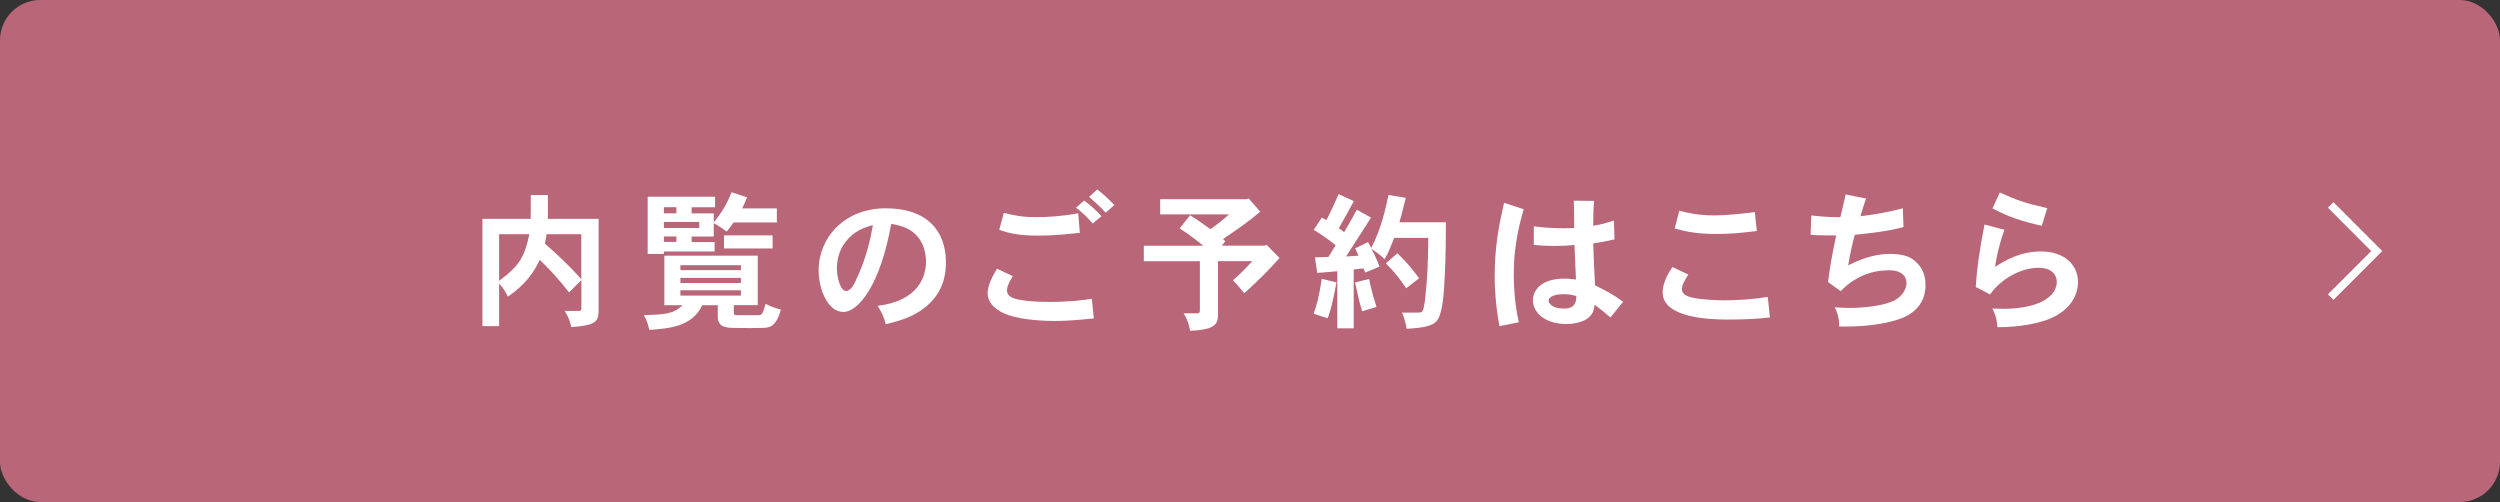 <?xml version="1.0" encoding="UTF-8"?>
<svg id="_イヤー_2" data-name="レイヤー 2" xmlns="http://www.w3.org/2000/svg" width="319.37" height="64.13" viewBox="0 0 319.37 64.13">
  <rect x="0" y="0" width="319.37" height="64.13" fill="#333333" stroke="none"/>
  <defs>
    <style>
      .cls-1 {
        stroke: #ba6679;
        stroke-linecap: round;
        stroke-linejoin: round;
        stroke-width: .33px;
      }

      .cls-1, .cls-2 {
        fill: none;
      }

      .cls-3 {
        fill: #fff;
      }

      .cls-4 {
        fill: #ba6679;
      }

      .cls-2 {
        stroke: #fff;
        stroke-miterlimit: 10;
      }
    </style>
  </defs>
  <g id="moji">
    <g>
      <rect class="cls-4" x=".16" y=".16" width="319.05" height="63.81" rx="5" ry="5"/>
      <rect class="cls-1" x=".16" y=".16" width="319.05" height="63.81" rx="5" ry="5"/>
    </g>
    <g>
      <path class="cls-3" d="M74.26,35.79l-1.56,1.56c-1.67-2.09-2.15-2.56-3.74-4.16-.74,1.5-1.62,3-4.08,4.71-.28-.57-.55-1.1-1.12-1.67v5.43h-2.13v-13.7h6.16c.02-.85,.02-1.73,.02-3.04h2.18v3.04h6.48v11.38c0,1.62-.02,2.2-3.5,2.45-.15-.74-.34-1.31-.85-2.07h1.88c.19,0,.27-.11,.27-.3v-3.63Zm-10.5,.09c2.68-1.98,3.27-3.17,3.86-5.96h-3.86v5.96Zm6.06-5.96c-.04,.38-.13,.82-.21,1.2,1.35,1.2,3.23,2.89,4.65,4.56v-5.76h-4.45Z"/>
      <path class="cls-3" d="M96.8,32.65v6.33h-3.06v.85c0,.4,.11,.44,.49,.44h2.01c.82,0,.93,0,1.08-.17,.19-.21,.32-.72,.49-1.29,.57,.32,1.29,.59,1.94,.72-.61,2.36-1.58,2.36-2.49,2.36-.32,0-.91,.02-1.52,.02s-1.24-.02-1.69-.02c-1.12,0-2.36,0-2.36-1.44v-1.46h-1.98c-1.27,2.72-4.18,2.98-6.76,3.15-.15-.63-.32-1.23-.7-1.88,2.64-.08,3.78-.13,4.94-1.27h-2.32v-6.33h11.91Zm-3.08-4.24c-.25,.38-.59,.82-.89,1.18-.53-.42-1.2-.84-1.65-1.08v1.71h-2.83v.7h2.94v1.2h-6.48v.32h-2.07v-7.31h8.61v1.35h-3v.78h2.83v1.16c1.08-1.39,1.6-2.18,2.28-3.86l1.98,.65c-.19,.48-.42,.97-.63,1.41h4.43v1.8h-5.51Zm-8.91-1.94v.78h1.6v-.78h-1.6Zm0,1.88v.78h4.52v-.78h-4.52Zm0,1.86v.7h1.6v-.7h-1.6Zm2.11,3.67v.63h7.73v-.63h-7.73Zm0,1.62v.65h7.73v-.65h-7.73Zm0,1.58v.68h7.73v-.68h-7.73Zm11.78-7.01v1.67h-6.21v-1.67h6.21Z"/>
      <path class="cls-3" d="M112.13,39.07c5.17-.65,6.17-3.69,6.17-5.68,0-1.16-.4-2.36-1.01-3.08-.74-.95-1.9-1.48-3.44-1.71-1.39,7.85-4.22,11.25-6.1,11.25-2.05,0-3.17-2.98-3.17-5.3,0-4.25,3.34-7.94,8.59-7.94s7.67,2.89,7.67,6.88c0,1.88-.47,4.45-3.44,6.33-.89,.55-2.05,1.1-4.24,1.6-.21-.86-.59-1.69-1.04-2.34Zm-4.37-7.81c-.47,.72-.85,1.8-.85,3.02s.46,2.89,1.18,2.89c.59,0,.99-.86,1.12-1.08,1.52-3.15,2-5.64,2.3-7.33-.82,.21-2.58,.68-3.74,2.51Z"/>
      <path class="cls-3" d="M129.38,35.29c-.32,.51-.74,1.23-.74,1.8,0,.95,1.16,1.14,2.01,1.27,.57,.08,1.54,.21,3.34,.21,2.77,0,4.37-.23,5.49-.4l.25,2.51c-2.55,.25-3.55,.32-5.15,.32-.53,0-3.69-.02-5.85-.78-1.25-.44-2.56-1.35-2.56-2.77,0-.67,.3-1.69,1.2-3.12l2.01,.95Zm8.57-5.55c-1.69,.19-3.46,.36-5.3,.36-2.53,0-3.84-.32-5-.74l.59-2.17c1.2,.32,2.32,.55,4.12,.55,1.46,0,3.31-.11,5.38-.49l.21,2.49Zm.55-4.12c.78,.57,1.62,1.33,2.22,2l-1.14,.93c-.61-.74-1.41-1.52-2.13-2.01l1.04-.91Zm1.67-1.42c.7,.53,1.5,1.27,2.18,2l-1.1,.97c-.61-.68-1.42-1.41-2.13-2.01l1.04-.95Z"/>
      <path class="cls-3" d="M156.55,30.81l-.48,.57h5.51l.21-.11,1.67,1.69c-1.37,1.52-2.47,2.64-4.5,4.5-.46-.55-.97-1.16-1.46-1.65,.99-.85,1.88-1.77,2.47-2.45h-4.37v6.71c0,1.12-.08,2.07-3.57,2.18-.09-.63-.32-1.42-.82-2.22h1.8c.15,0,.27-.13,.27-.32v-6.34h-7.16v-1.98h7.58c-.76-.65-1.79-1.42-3-2.22l1.33-1.67c1.04,.65,1.84,1.23,2.6,1.77,1.18-.84,1.63-1.22,2.38-1.88h-8.8v-1.94h11.09l.21-.1,1.48,1.69c-1.54,1.29-2.2,1.75-4.75,3.5l.3,.29Z"/>
      <path class="cls-3" d="M184.71,28.4c0,3.95-.1,6.35-.23,8.36-.06,.84-.23,3.46-.95,4.25-.61,.65-1.65,.87-3.84,.99-.11-.72-.29-1.41-.59-2.07h2.05c.55,0,.65,0,.87-1.41,.36-3.21,.4-4.83,.44-8.13h-4.35c-.38,.93-.74,1.9-1.23,2.72-.44-.44-1.08-.95-1.69-1.31,.4,.68,.76,1.52,1.04,2.26l-1.82,.76-.23-.53c-.23,.04-.95,.09-1.25,.13v7.52h-2.09v-7.29c-.82,.06-1.73,.17-2.56,.21l-.3-1.98c.61,0,1.2-.04,1.73-.06,.3-.47,.63-1.01,.91-1.5-.76-.63-1.71-1.29-2.79-1.96l1.03-1.56,.59,.32c.55-1.06,1.06-2.2,1.56-3.32l1.94,.89c-.67,1.22-1.29,2.39-1.92,3.46,.19,.13,.53,.38,.68,.51,.53-.91,1.12-1.92,1.62-2.87l1.82,1.01c-.51,.8-2.74,4.27-3.19,4.96,.34-.02,1.22-.06,1.6-.1-.09-.19-.32-.7-.44-.93l1.65-.8,.4,.74c1.25-2.34,1.88-5.15,2.2-6.76l2.22,.36c-.21,.8-.29,1.18-.4,1.58-.1,.42-.21,.85-.42,1.54h5.95Zm-13.98,7.68c-.49,2.64-.7,3.36-1.12,4.58-.61-.19-1.2-.36-1.79-.59,.36-1.04,.67-2.01,1.03-4.45l1.88,.46Zm4.18-.44c.15,.78,.27,1.42,.93,3.57-.59,.17-1.23,.36-1.82,.55-.34-1.06-.4-1.33-.91-3.68l1.8-.44Zm3.61-3.29c1.42,1.44,1.61,1.67,2.77,3.19l-1.65,1.29c-.99-1.46-1.54-2.11-2.6-3.19l1.48-1.29Z"/>
      <path class="cls-3" d="M194.65,26.73c-.91,3.08-1.27,5.57-1.27,8.43,0,.7,.04,1.5,.11,2.51,.08,.87,.19,1.9,.53,3.5l-2.47,.49c-.51-2.75-.61-5.07-.61-6.27,0-4.05,.59-6.78,1.2-9.48l2.51,.82Zm8.99-1.04c-.11,1.27-.11,2.43-.11,3.15,.8-.11,1.75-.36,2.64-.67l.08,2.41c-.82,.19-1.86,.4-2.72,.51,.06,1.8,.13,3.59,.23,5.36,1.48,.74,2.39,1.2,3.59,2.11l-1.62,1.99c-.82-.68-1.12-.95-2.03-1.63-.06,.68-.19,1.88-2.32,2.34-.34,.08-.76,.13-1.27,.13-2.7,0-4.29-1.42-4.29-3.08,0-.51,.34-2.72,4.07-2.72,.34,0,.78,.04,1.44,.11-.02-.68-.19-3.78-.19-4.41-1.12,.11-1.82,.13-2.58,.13-.86,0-1.71-.04-2.62-.13v-2.38c1.33,.19,2.7,.25,3.86,.25,.48,0,.91-.02,1.31-.04-.04-.85,0-2.17-.06-3.48l2.6,.02Zm-3.88,13.73c.49,0,1.65,0,1.61-1.61-.72-.19-1.2-.23-1.54-.23-1.75,0-2,.57-2,.87,0,.21,.38,.97,1.92,.97Z"/>
      <path class="cls-3" d="M215.68,35.08c-.44,.68-.82,1.33-.82,1.86,0,.82,1.03,1.06,1.98,1.2,.42,.06,1.99,.23,3.27,.23,2.15,0,3.86-.15,5.72-.44l.27,2.62c-1.71,.19-3,.27-5.49,.27-1.92,0-8.21-.13-8.21-3.46,0-.82,.32-1.9,1.25-3.25l2.03,.97Zm8.74-5.57c-2.13,.27-3.57,.38-5.03,.38-2.53,0-3.8-.25-5.45-.7l.59-2.26c1.16,.28,2.45,.59,4.48,.59,1.6,0,3.36-.21,5.17-.42l.25,2.41Z"/>
      <path class="cls-3" d="M238.39,25.38c-.29,.76-.51,1.56-.72,2.24,1.82-.21,3.63-.53,5.41-1.01l.09,2.39c-1.73,.51-4.41,.82-6.23,.99-.29,1.12-.53,2.09-.84,3.91,2.15-1.1,3.86-1.46,5.28-1.46,2.01,0,2.81,.46,3.44,1.08,.72,.68,1.16,1.58,1.16,2.89,0,3.53-3.25,4.37-4.27,4.63-2.2,.57-4.48,.7-6.76,.67,.02-.82-.15-1.69-.57-2.45,.84,.06,1.46,.08,1.96,.08,1.69,0,4.5-.28,5.79-1.03,.82-.46,1.42-1.33,1.42-2.13,0-.23-.02-1.65-2.2-1.65-2.57,0-4.6,1.01-6.21,2.66l-1.61-1.16c.29-2.19,.36-2.68,1.04-5.95-1.1,0-2.28,0-3.27-.09l.09-2.47c1.31,.17,2.64,.23,3.71,.23,.19-.78,.46-1.88,.68-2.91l2.6,.53Z"/>
      <path class="cls-3" d="M256.06,29.35c-.44,1.27-.87,2.6-1.2,4.75,2.39-1.61,4.35-1.98,5.85-1.98,3.06,0,4.75,1.75,4.75,3.91s-1.56,4.14-4.52,5.01c-.72,.21-2.72,.76-5.78,.76,0-.7-.21-1.6-.65-2.39,.51,.02,.95,.04,1.31,.04,4.98,0,6.93-1.75,6.93-3.42,0-.97-.7-1.82-2.3-1.82-1.14,0-2.22,.32-3.23,.84-1.65,.85-2.45,1.84-3,2.56l-1.82-.95c.13-2.17,.46-4.69,1.12-7.98l2.53,.67Zm4.77-.51c-2.45-.55-4.16-1.08-6.29-2.22l.93-2.03c2.22,1.01,3.12,1.33,6.06,2l-.7,2.26Z"/>
    </g>
    <polyline class="cls-2" points="297.74 26.18 303.62 32.07 297.74 37.95"/>
  </g>
</svg>